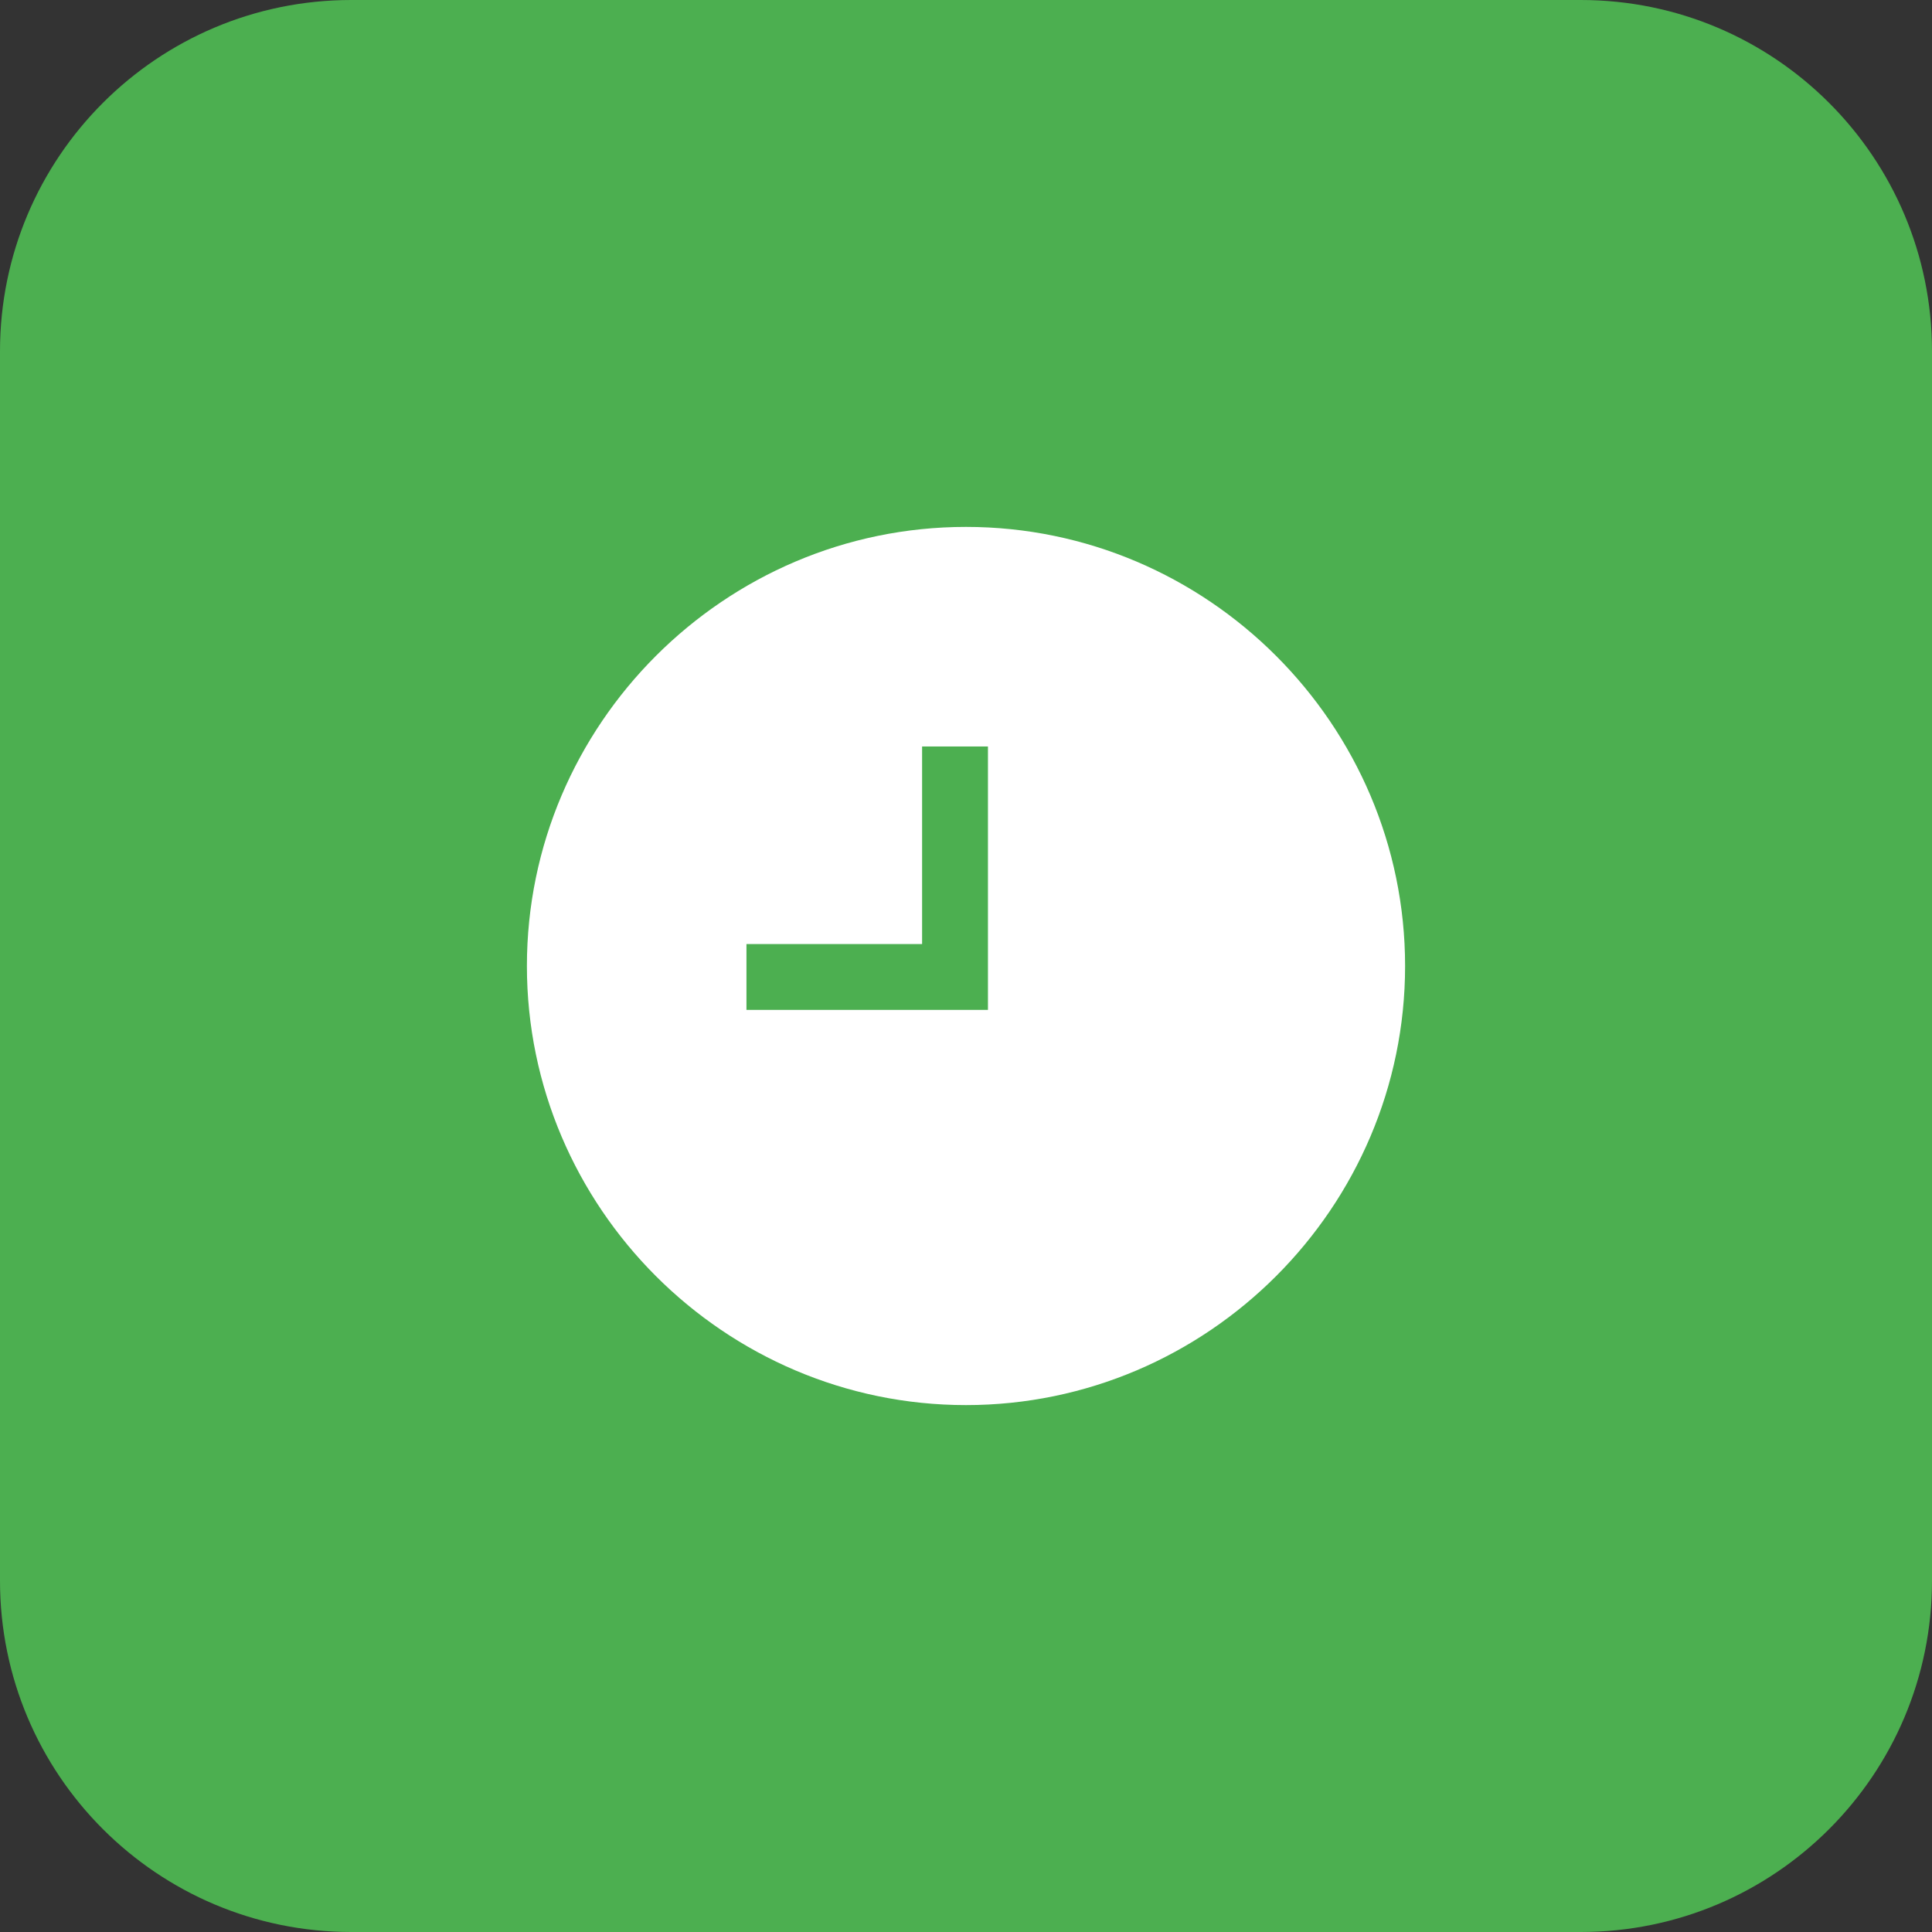 <svg width="44" height="44" viewBox="0 0 44 44" fill="none" xmlns="http://www.w3.org/2000/svg">
<rect x="0" y="0" width="44" height="44" fill="#333333" stroke="none"/>
<path d="M0 8C0 3.582 3.582 0 8 0H36C40.418 0 44 3.582 44 8V36C44 40.418 40.418 44 36 44H8C3.582 44 0 40.418 0 36V8Z" fill="#4CAF50"/>
<path d="M22 12C16.5 12 12 16.5 12 22C12 27.5 16.5 32 22 32C27.5 32 32 27.5 32 22C32 16.5 27.5 12 22 12ZM22.5 23H17V21.5H21V17H22.5V23Z" fill="white"/>
</svg>

